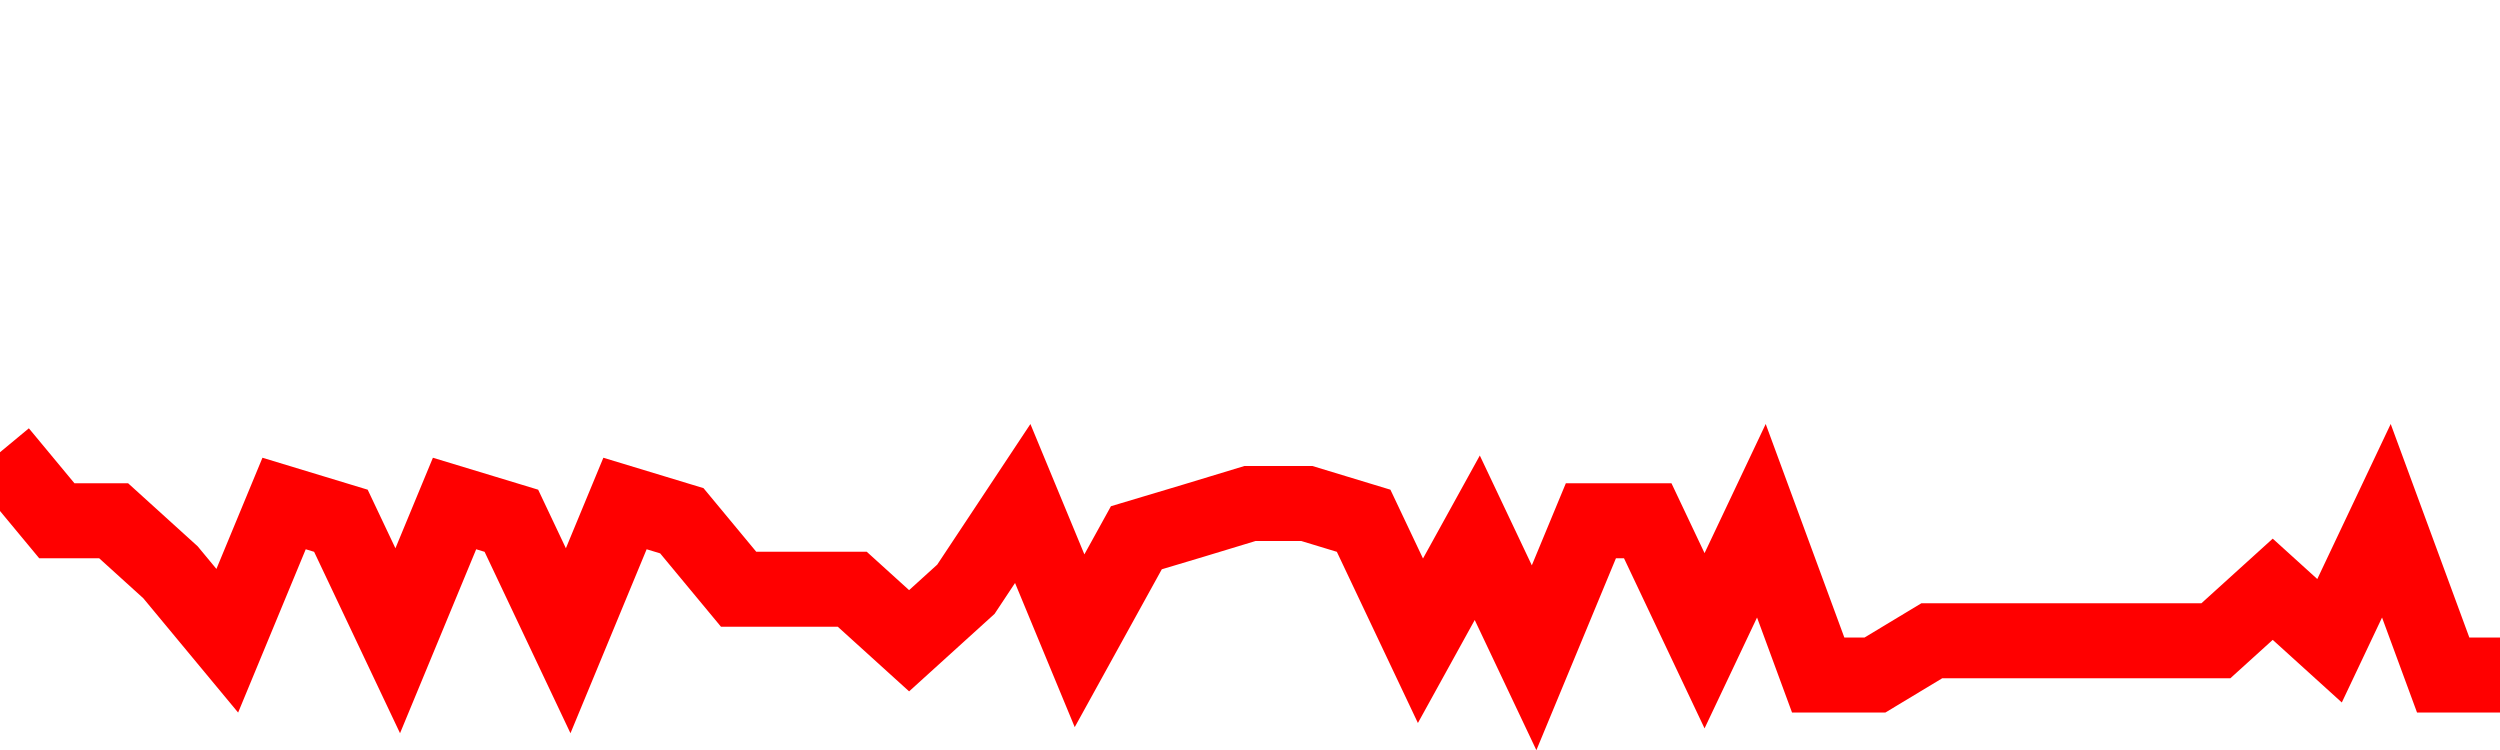 <svg xmlns="http://www.w3.org/2000/svg" xmlns:xlink="http://www.w3.org/1999/xlink" viewBox="0 0 100 30" class="ranking"><path  class="rline" d="M 0 18.09 L 0 18.09 L 2.273 20.83 L 4.545 20.83 L 6.818 22.89 L 9.091 25.63 L 11.364 20.14 L 13.636 20.83 L 15.909 25.63 L 18.182 20.14 L 20.455 20.83 L 22.727 25.63 L 25 20.14 L 27.273 20.83 L 29.545 23.57 L 31.818 23.57 L 34.091 23.57 L 36.364 25.63 L 38.636 23.57 L 40.909 20.14 L 43.182 25.63 L 45.455 21.51 L 47.727 20.83 L 50 20.14 L 52.273 20.14 L 54.545 20.83 L 56.818 25.63 L 59.091 21.51 L 61.364 26.31 L 63.636 20.83 L 65.909 20.83 L 68.182 25.63 L 70.455 20.83 L 72.727 27 L 75 27 L 77.273 25.63 L 79.545 25.63 L 81.818 25.63 L 84.091 25.63 L 86.364 25.63 L 88.636 25.63 L 90.909 23.57 L 93.182 25.63 L 95.455 20.83 L 97.727 27 L 100 27" fill="none" stroke-width="3" stroke="red"></path></svg>